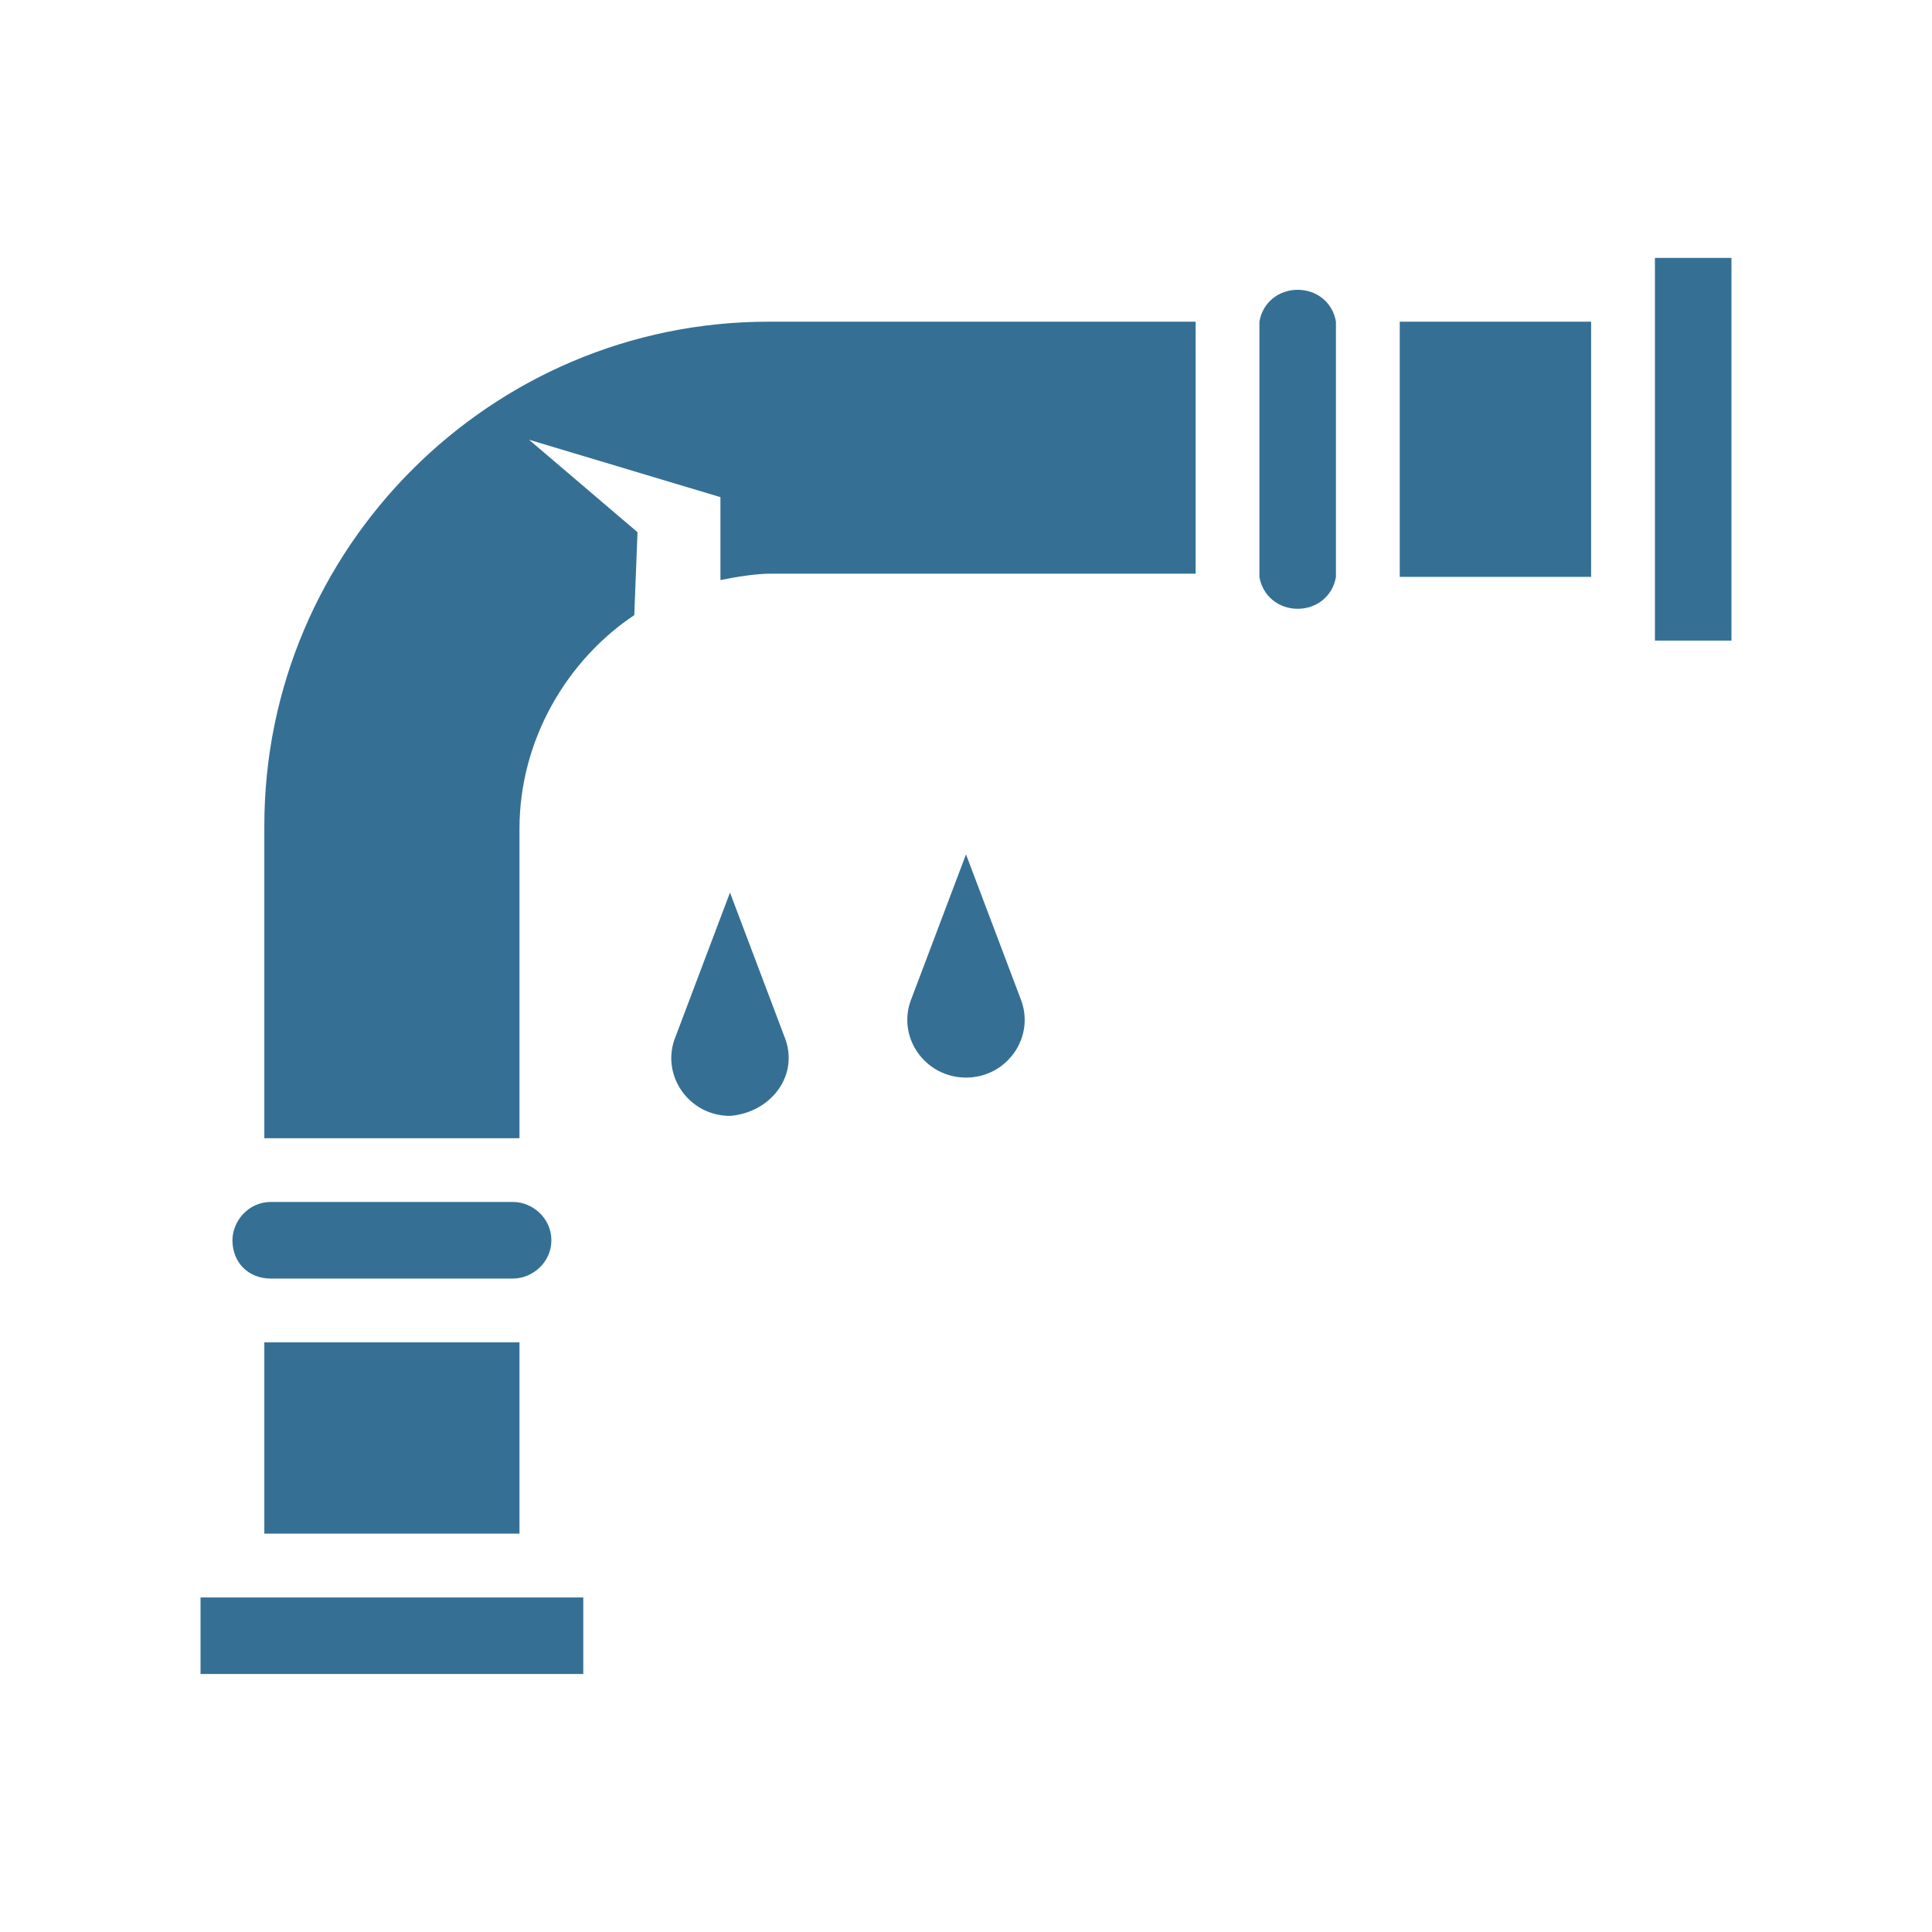 <svg xmlns="http://www.w3.org/2000/svg" xmlns:xlink="http://www.w3.org/1999/xlink" width="200" zoomAndPan="magnify" viewBox="0 0 150 150" height="200" preserveAspectRatio="xMidYMid meet" version="1.0"><defs><clipPath id="4354c84abd"><path d="M 69.324 27.301 L 70.883 27.301 L 70.883 28.801 L 69.324 28.801 Z M 69.324 27.301 " clip-rule="nonzero"/></clipPath><clipPath id="7fcaed8d06"><path d="M 128 20.023 L 135 20.023 L 135 50 L 128 50 Z M 128 20.023 " clip-rule="nonzero"/></clipPath></defs><rect x="-15" width="180" fill="#ffffff" y="-15" height="180" fill-opacity="1"/><rect x="-15" width="180" fill="#ffffff" y="-15" height="180" fill-opacity="1"/><g clip-path="url(#4354c84abd)"><path fill="#000000" d="M 69.324 27.301 L 70.883 27.301 L 70.883 28.801 L 69.324 28.801 Z M 69.324 27.301 " fill-opacity="1" fill-rule="nonzero"/></g><path fill="#357094" d="M 100.754 22.5 C 99.266 22.5 98.027 23.492 97.781 24.977 C 97.781 25.227 97.781 25.227 97.781 25.473 L 97.781 44.293 C 97.781 44.539 97.781 44.539 97.781 44.789 C 98.027 46.273 99.266 47.266 100.754 47.266 C 102.238 47.266 103.477 46.273 103.723 44.789 C 103.723 44.539 103.723 44.539 103.723 44.293 L 103.723 25.473 C 103.723 25.227 103.723 25.227 103.723 24.977 C 103.477 23.492 102.238 22.5 100.754 22.5 Z M 100.754 22.5 " fill-opacity="1" fill-rule="nonzero"/><path fill="#357094" d="M 108.676 44.789 L 123.535 44.789 L 123.535 24.977 L 108.676 24.977 C 108.676 25.227 108.676 25.227 108.676 25.473 L 108.676 44.293 C 108.676 44.539 108.676 44.789 108.676 44.789 Z M 108.676 44.789 " fill-opacity="1" fill-rule="nonzero"/><path fill="#357094" d="M 21.02 99.266 L 39.836 99.266 C 41.324 99.266 42.809 98.027 42.809 96.293 C 42.809 94.559 41.324 93.32 39.836 93.32 L 21.02 93.32 C 19.285 93.32 18.047 94.809 18.047 96.293 C 18.047 98.027 19.285 99.266 21.02 99.266 Z M 21.02 99.266 " fill-opacity="1" fill-rule="nonzero"/><path fill="#357094" d="M 15.57 124.027 L 45.285 124.027 L 45.285 129.969 L 15.57 129.969 Z M 15.57 124.027 " fill-opacity="1" fill-rule="nonzero"/><path fill="#357094" d="M 60.887 80.445 L 56.676 69.301 L 52.465 80.445 C 51.227 83.418 53.457 86.637 56.676 86.637 C 59.895 86.387 62.125 83.418 60.887 80.445 Z M 60.887 80.445 " fill-opacity="1" fill-rule="nonzero"/><path fill="#357094" d="M 39.836 88.371 C 40.086 88.371 40.086 88.371 40.332 88.371 L 40.332 64.352 C 40.332 57.418 44.047 51.227 49.246 47.758 L 49.496 41.32 L 41.074 34.141 L 55.934 38.598 L 55.934 45.035 C 57.172 44.789 58.656 44.539 59.895 44.539 L 92.828 44.539 C 92.828 44.293 92.828 44.293 92.828 44.043 L 92.828 25.473 C 92.828 25.227 92.828 25.227 92.828 24.977 L 59.648 24.977 C 38.105 24.977 20.523 42.559 20.523 64.102 L 20.523 88.371 C 20.77 88.371 20.77 88.371 21.02 88.371 Z M 39.836 88.371 " fill-opacity="1" fill-rule="nonzero"/><path fill="#357094" d="M 21.02 104.219 C 20.77 104.219 20.77 104.219 20.523 104.219 L 20.523 119.074 L 40.332 119.074 L 40.332 104.219 C 40.086 104.219 40.086 104.219 39.836 104.219 Z M 21.02 104.219 " fill-opacity="1" fill-rule="nonzero"/><g clip-path="url(#7fcaed8d06)"><path fill="#357094" d="M 128.488 20.023 L 134.43 20.023 L 134.43 49.738 L 128.488 49.738 Z M 128.488 20.023 " fill-opacity="1" fill-rule="nonzero"/></g><path fill="#357094" d="M 79.211 77.473 L 75 66.332 L 70.789 77.473 C 69.551 80.445 71.781 83.664 75 83.664 C 78.219 83.664 80.449 80.445 79.211 77.473 Z M 79.211 77.473 " fill-opacity="1" fill-rule="nonzero"/></svg>
